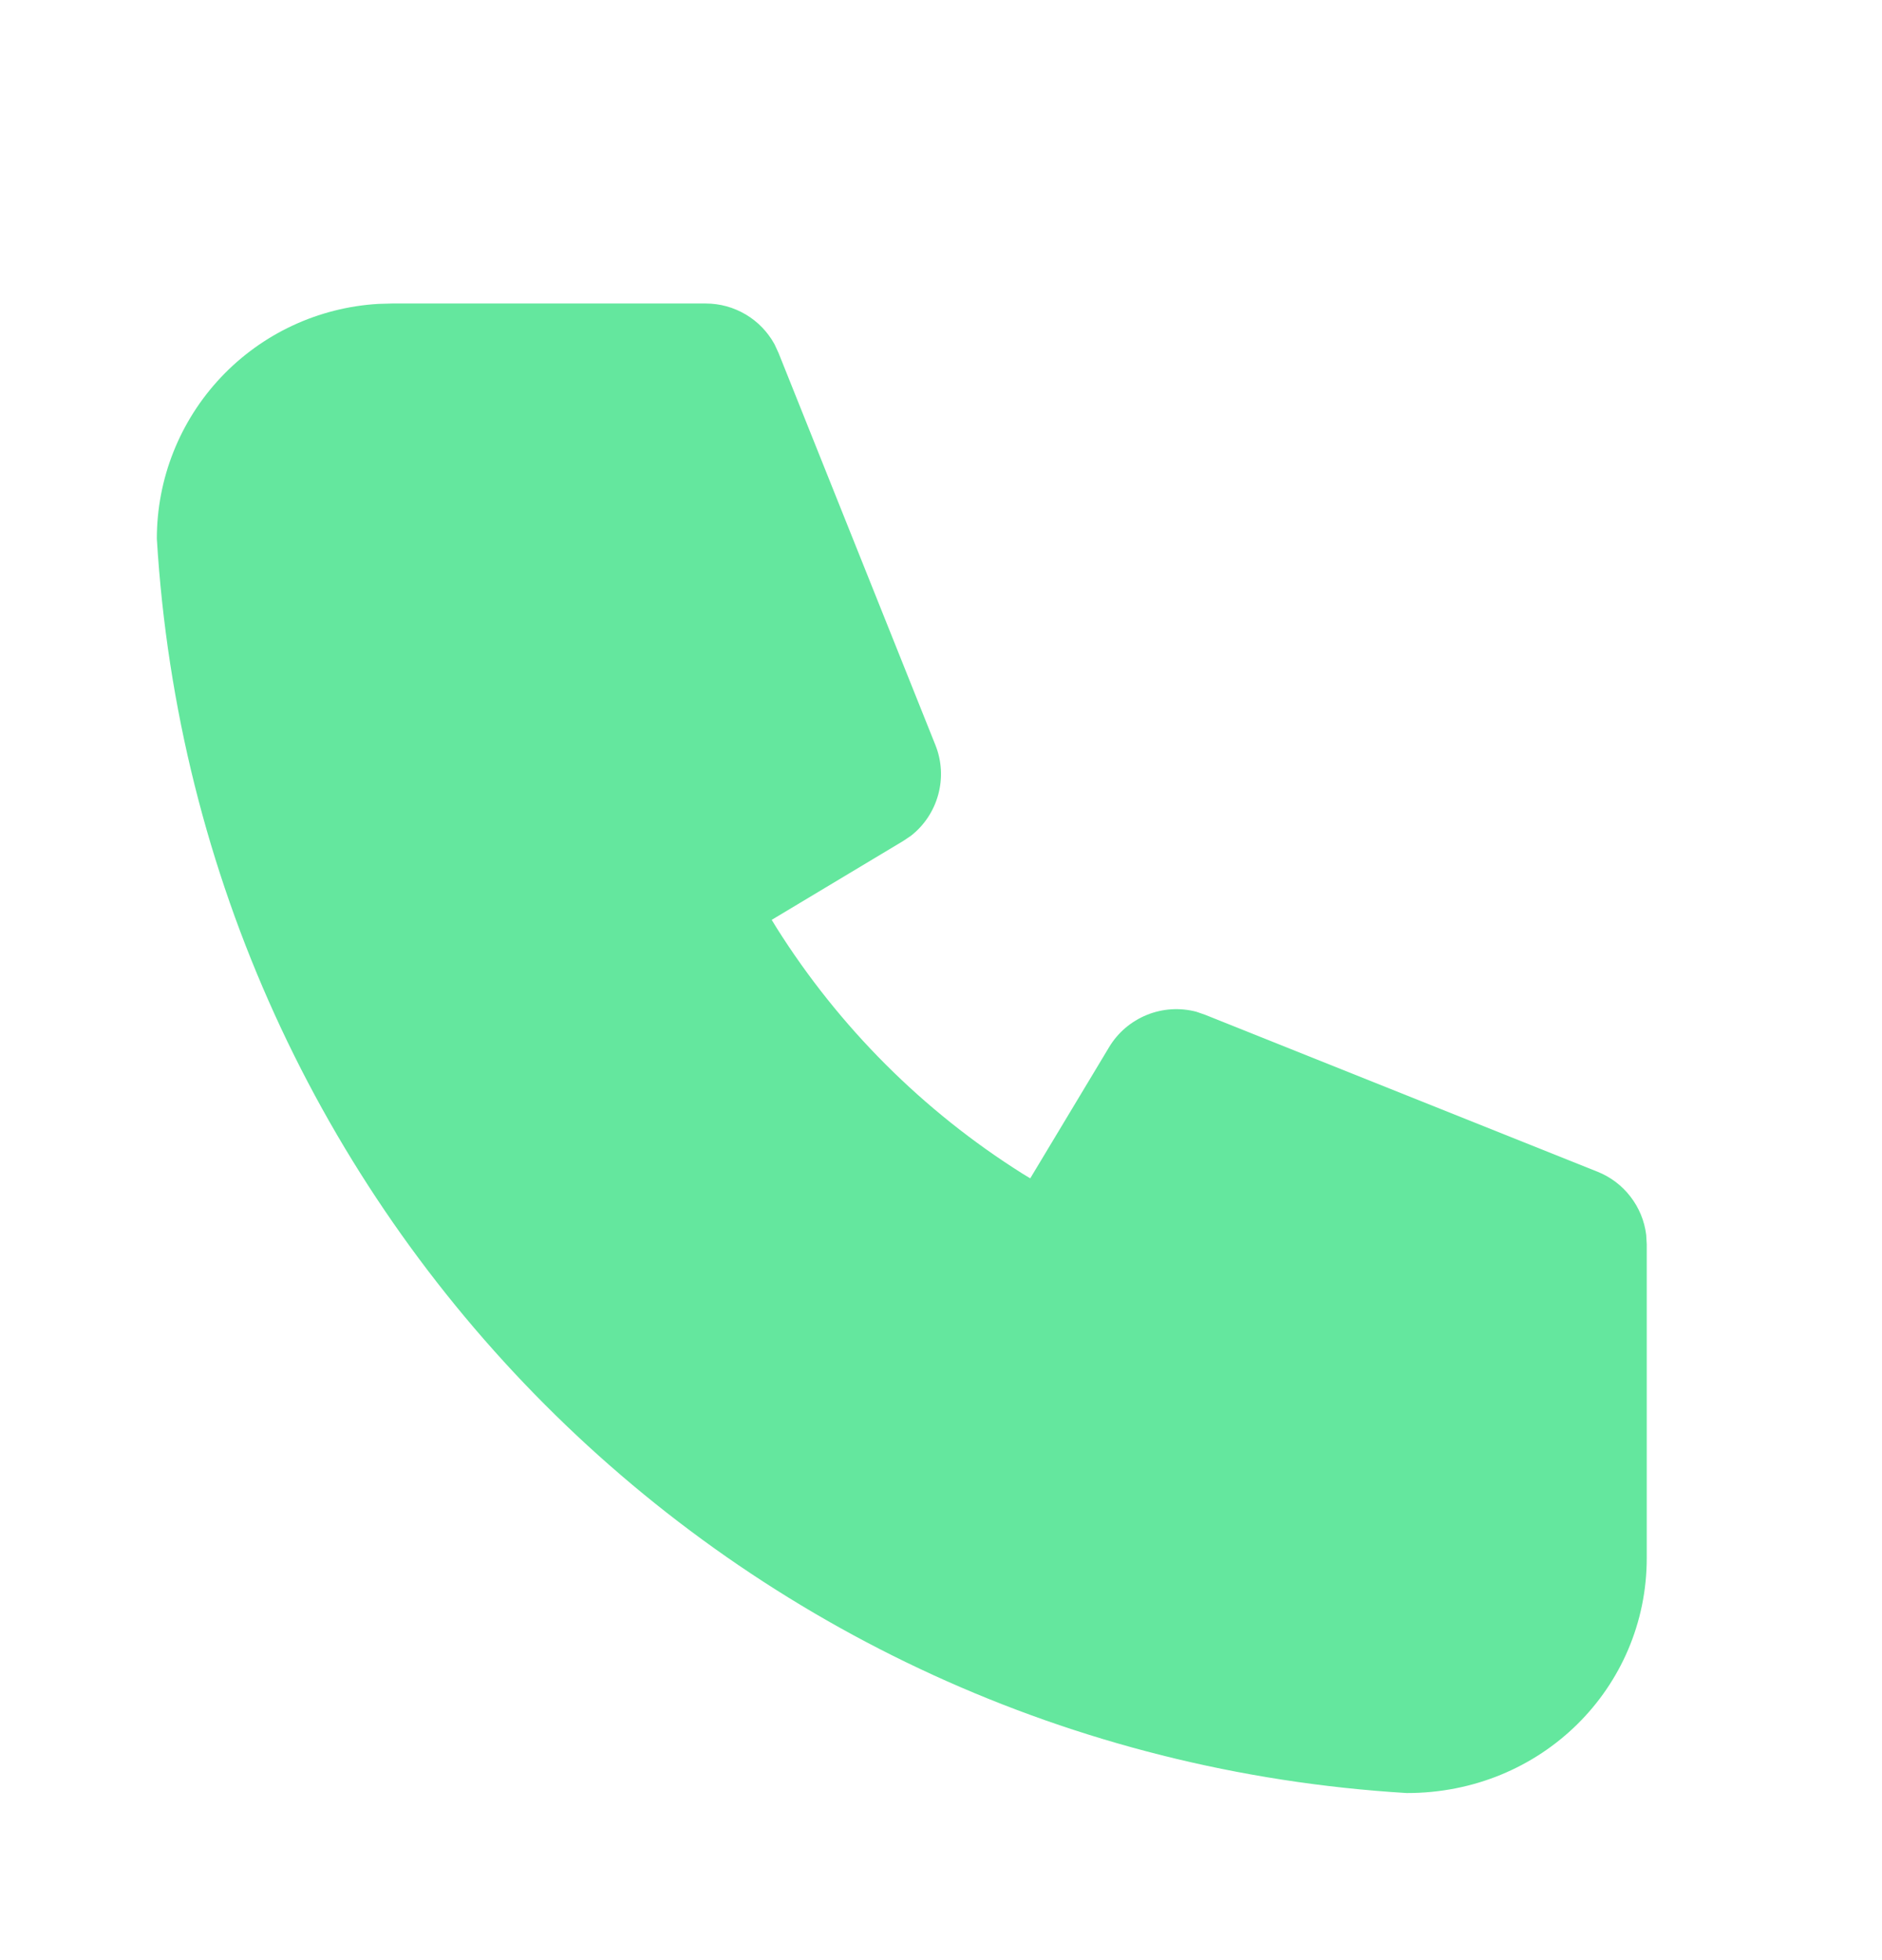 <svg xmlns="http://www.w3.org/2000/svg" width="24" height="25" viewBox="0 0 24 25" fill="none">
  <mask id="mask0_12885_4034" style="mask-type:luminance" maskUnits="userSpaceOnUse" x="0" y="0" width="24" height="25">
    <path d="M0 0.871H24V24.871H0V0.871Z" fill="white"/>
  </mask>
  <g mask="url(#mask0_12885_4034)">
    <path d="M9 3.871C9.179 3.871 9.355 3.919 9.51 4.011C9.664 4.102 9.791 4.234 9.877 4.391L9.928 4.501L11.928 9.501C12.009 9.702 12.022 9.924 11.965 10.133C11.909 10.342 11.786 10.528 11.615 10.661L11.515 10.728L9.841 11.732L9.904 11.835C10.701 13.1 11.771 14.17 13.036 14.967L13.138 15.029L14.143 13.357C14.254 13.171 14.423 13.027 14.624 12.945C14.825 12.863 15.046 12.849 15.256 12.904L15.371 12.944L20.371 14.944C20.537 15.01 20.683 15.12 20.792 15.262C20.902 15.404 20.971 15.572 20.993 15.75L21 15.871V19.871C21 21.528 19.657 22.871 17.94 22.869C9.361 22.35 2.522 15.51 2 6.871C2 6.106 2.292 5.37 2.817 4.813C3.342 4.256 4.06 3.921 4.824 3.876L5 3.871H9Z" fill="#64E79E"/>
  </g>
</svg>